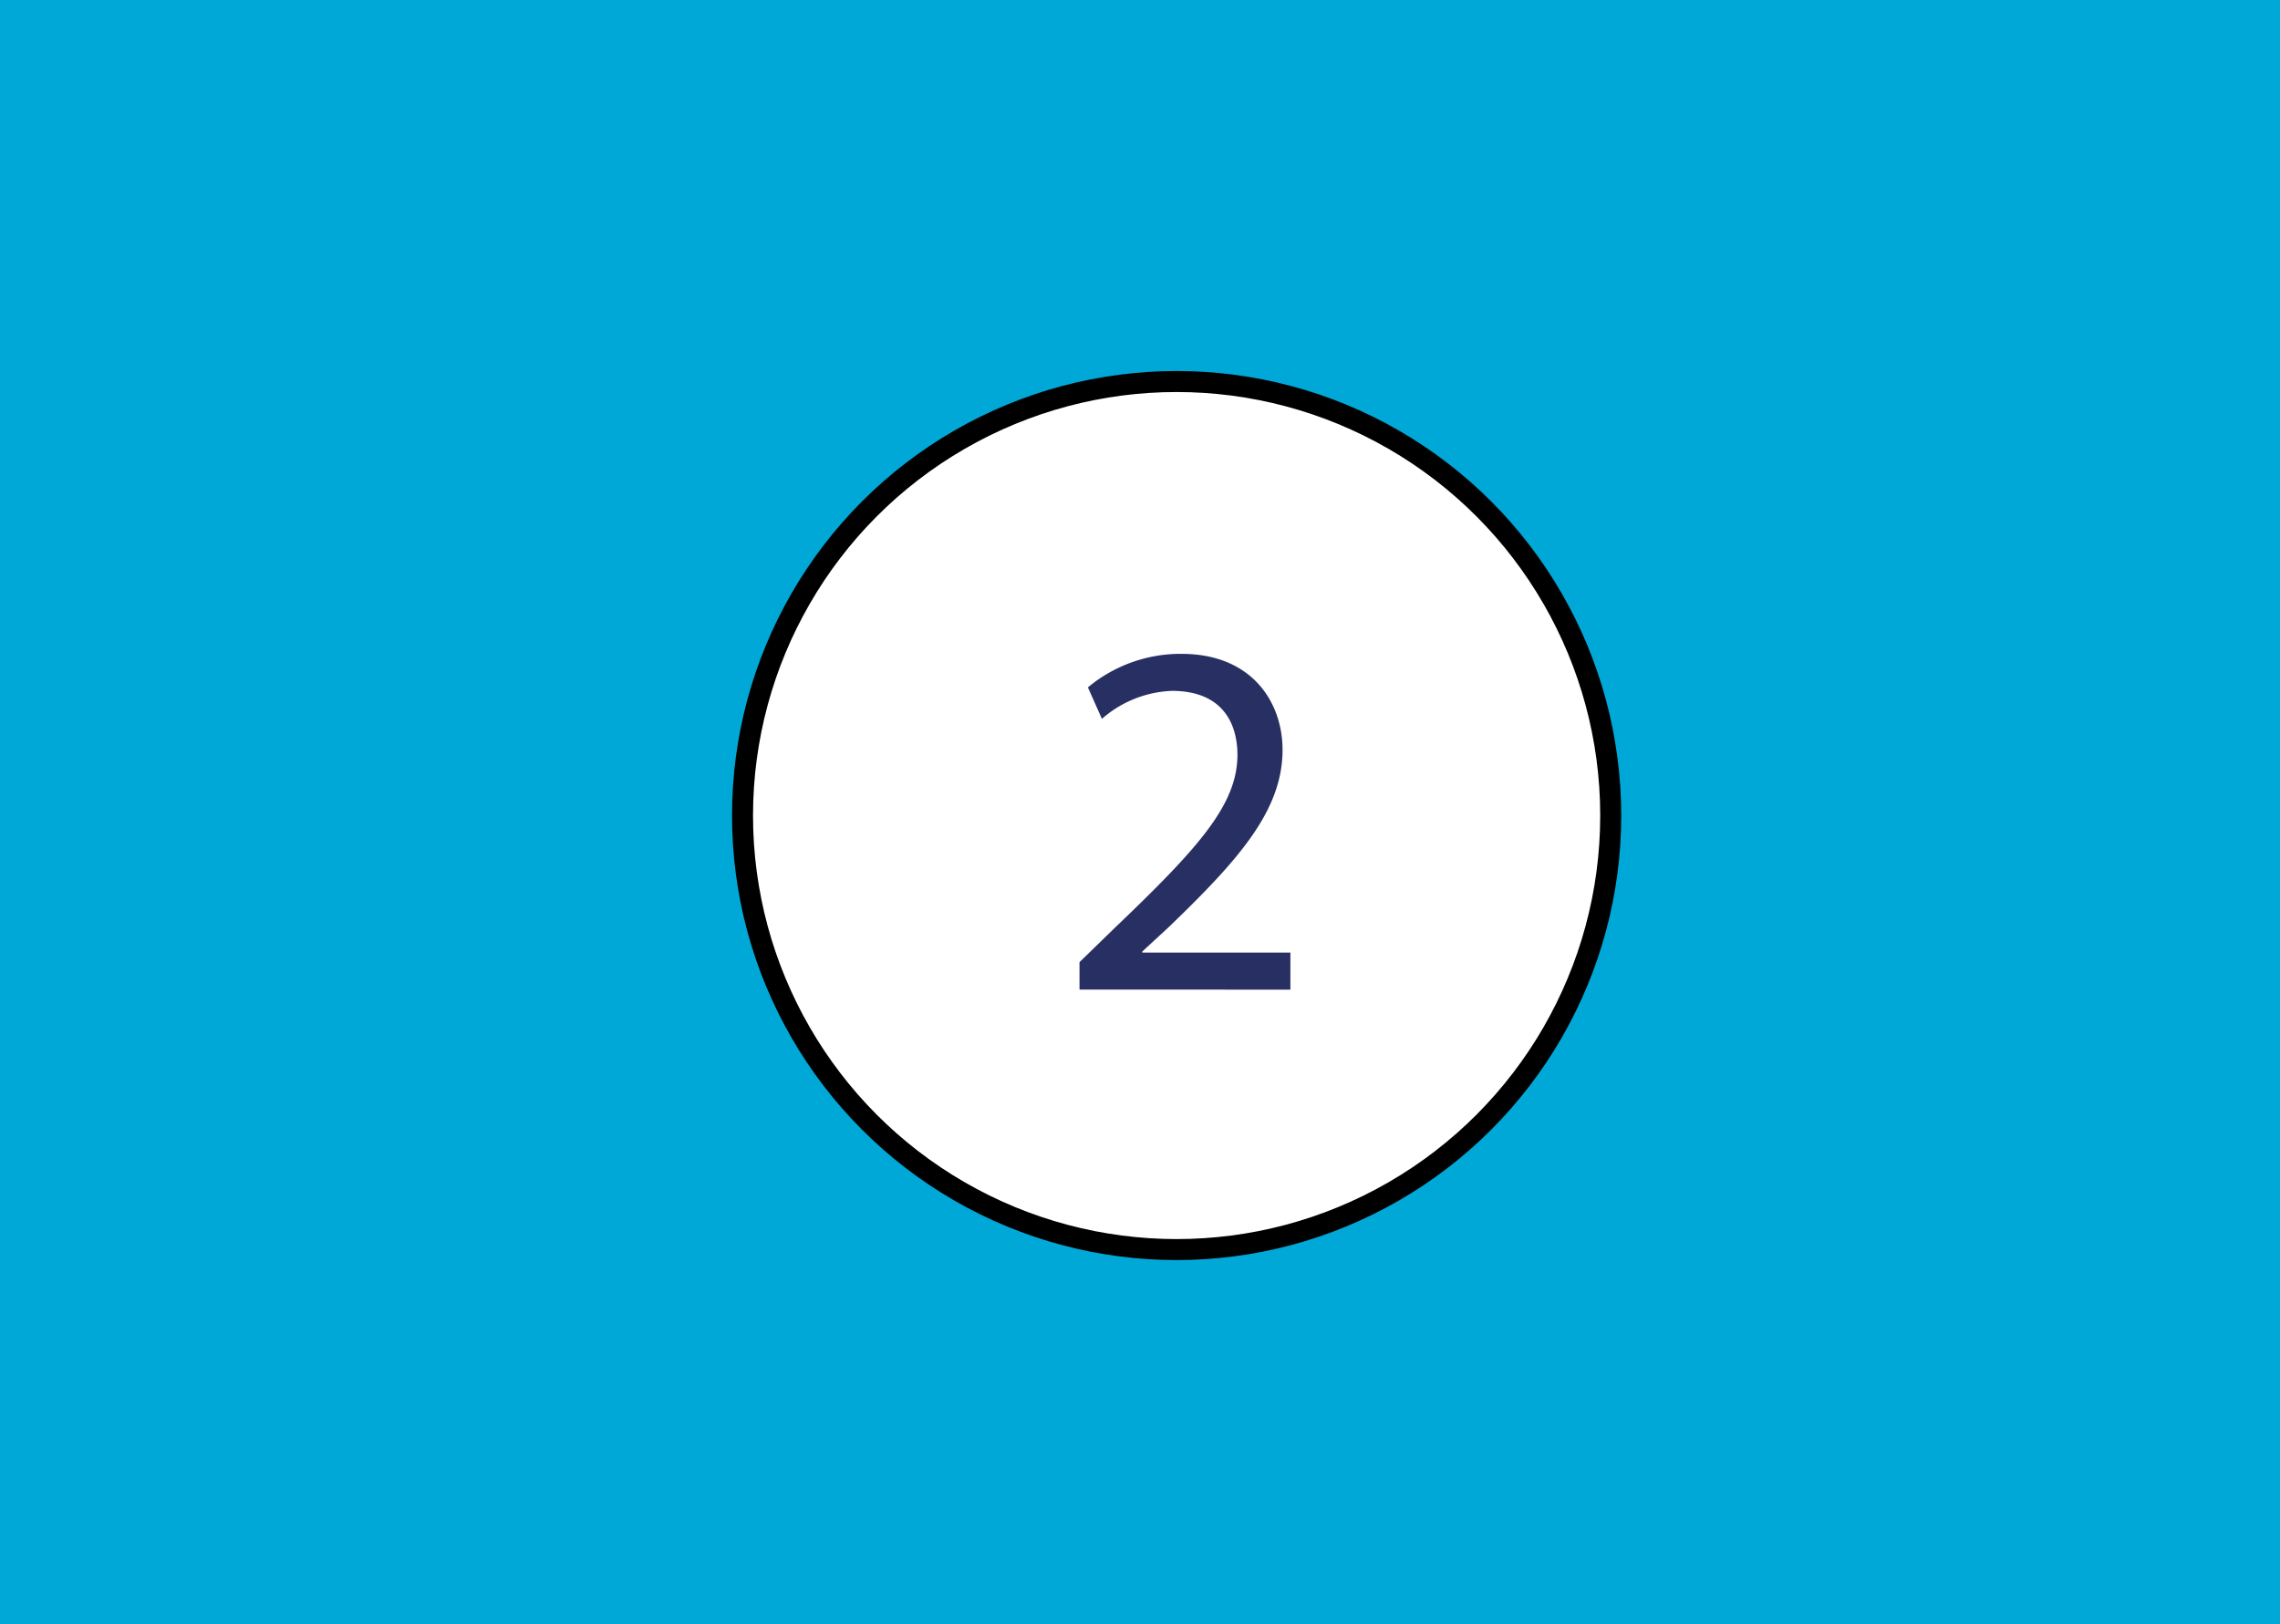 <svg xmlns="http://www.w3.org/2000/svg" viewBox="0 0 325.64 232"><defs><style>.cls-1{fill:#00a8d7;}.cls-2{fill:#fff;stroke:#000;stroke-miterlimit:10;stroke-width:3px;}.cls-3{fill:#283063;}</style></defs><g id="Layer_2" data-name="Layer 2"><g id="Layer_1-2" data-name="Layer 1"><rect class="cls-1" width="325.64" height="232"/><circle class="cls-2" cx="168.05" cy="116.5" r="62"/><path class="cls-3" d="M154.18,141.36v-3.92l5-4.86c12-11.47,17.49-17.57,17.56-24.68,0-4.79-2.32-9.21-9.36-9.21a16.06,16.06,0,0,0-10,4l-2-4.5a20.69,20.69,0,0,1,13.35-4.79c10.16,0,14.45,7,14.45,13.71,0,8.71-6.32,15.75-16.26,25.33l-3.77,3.48v.15H184.3v5.3Z"/></g></g></svg>